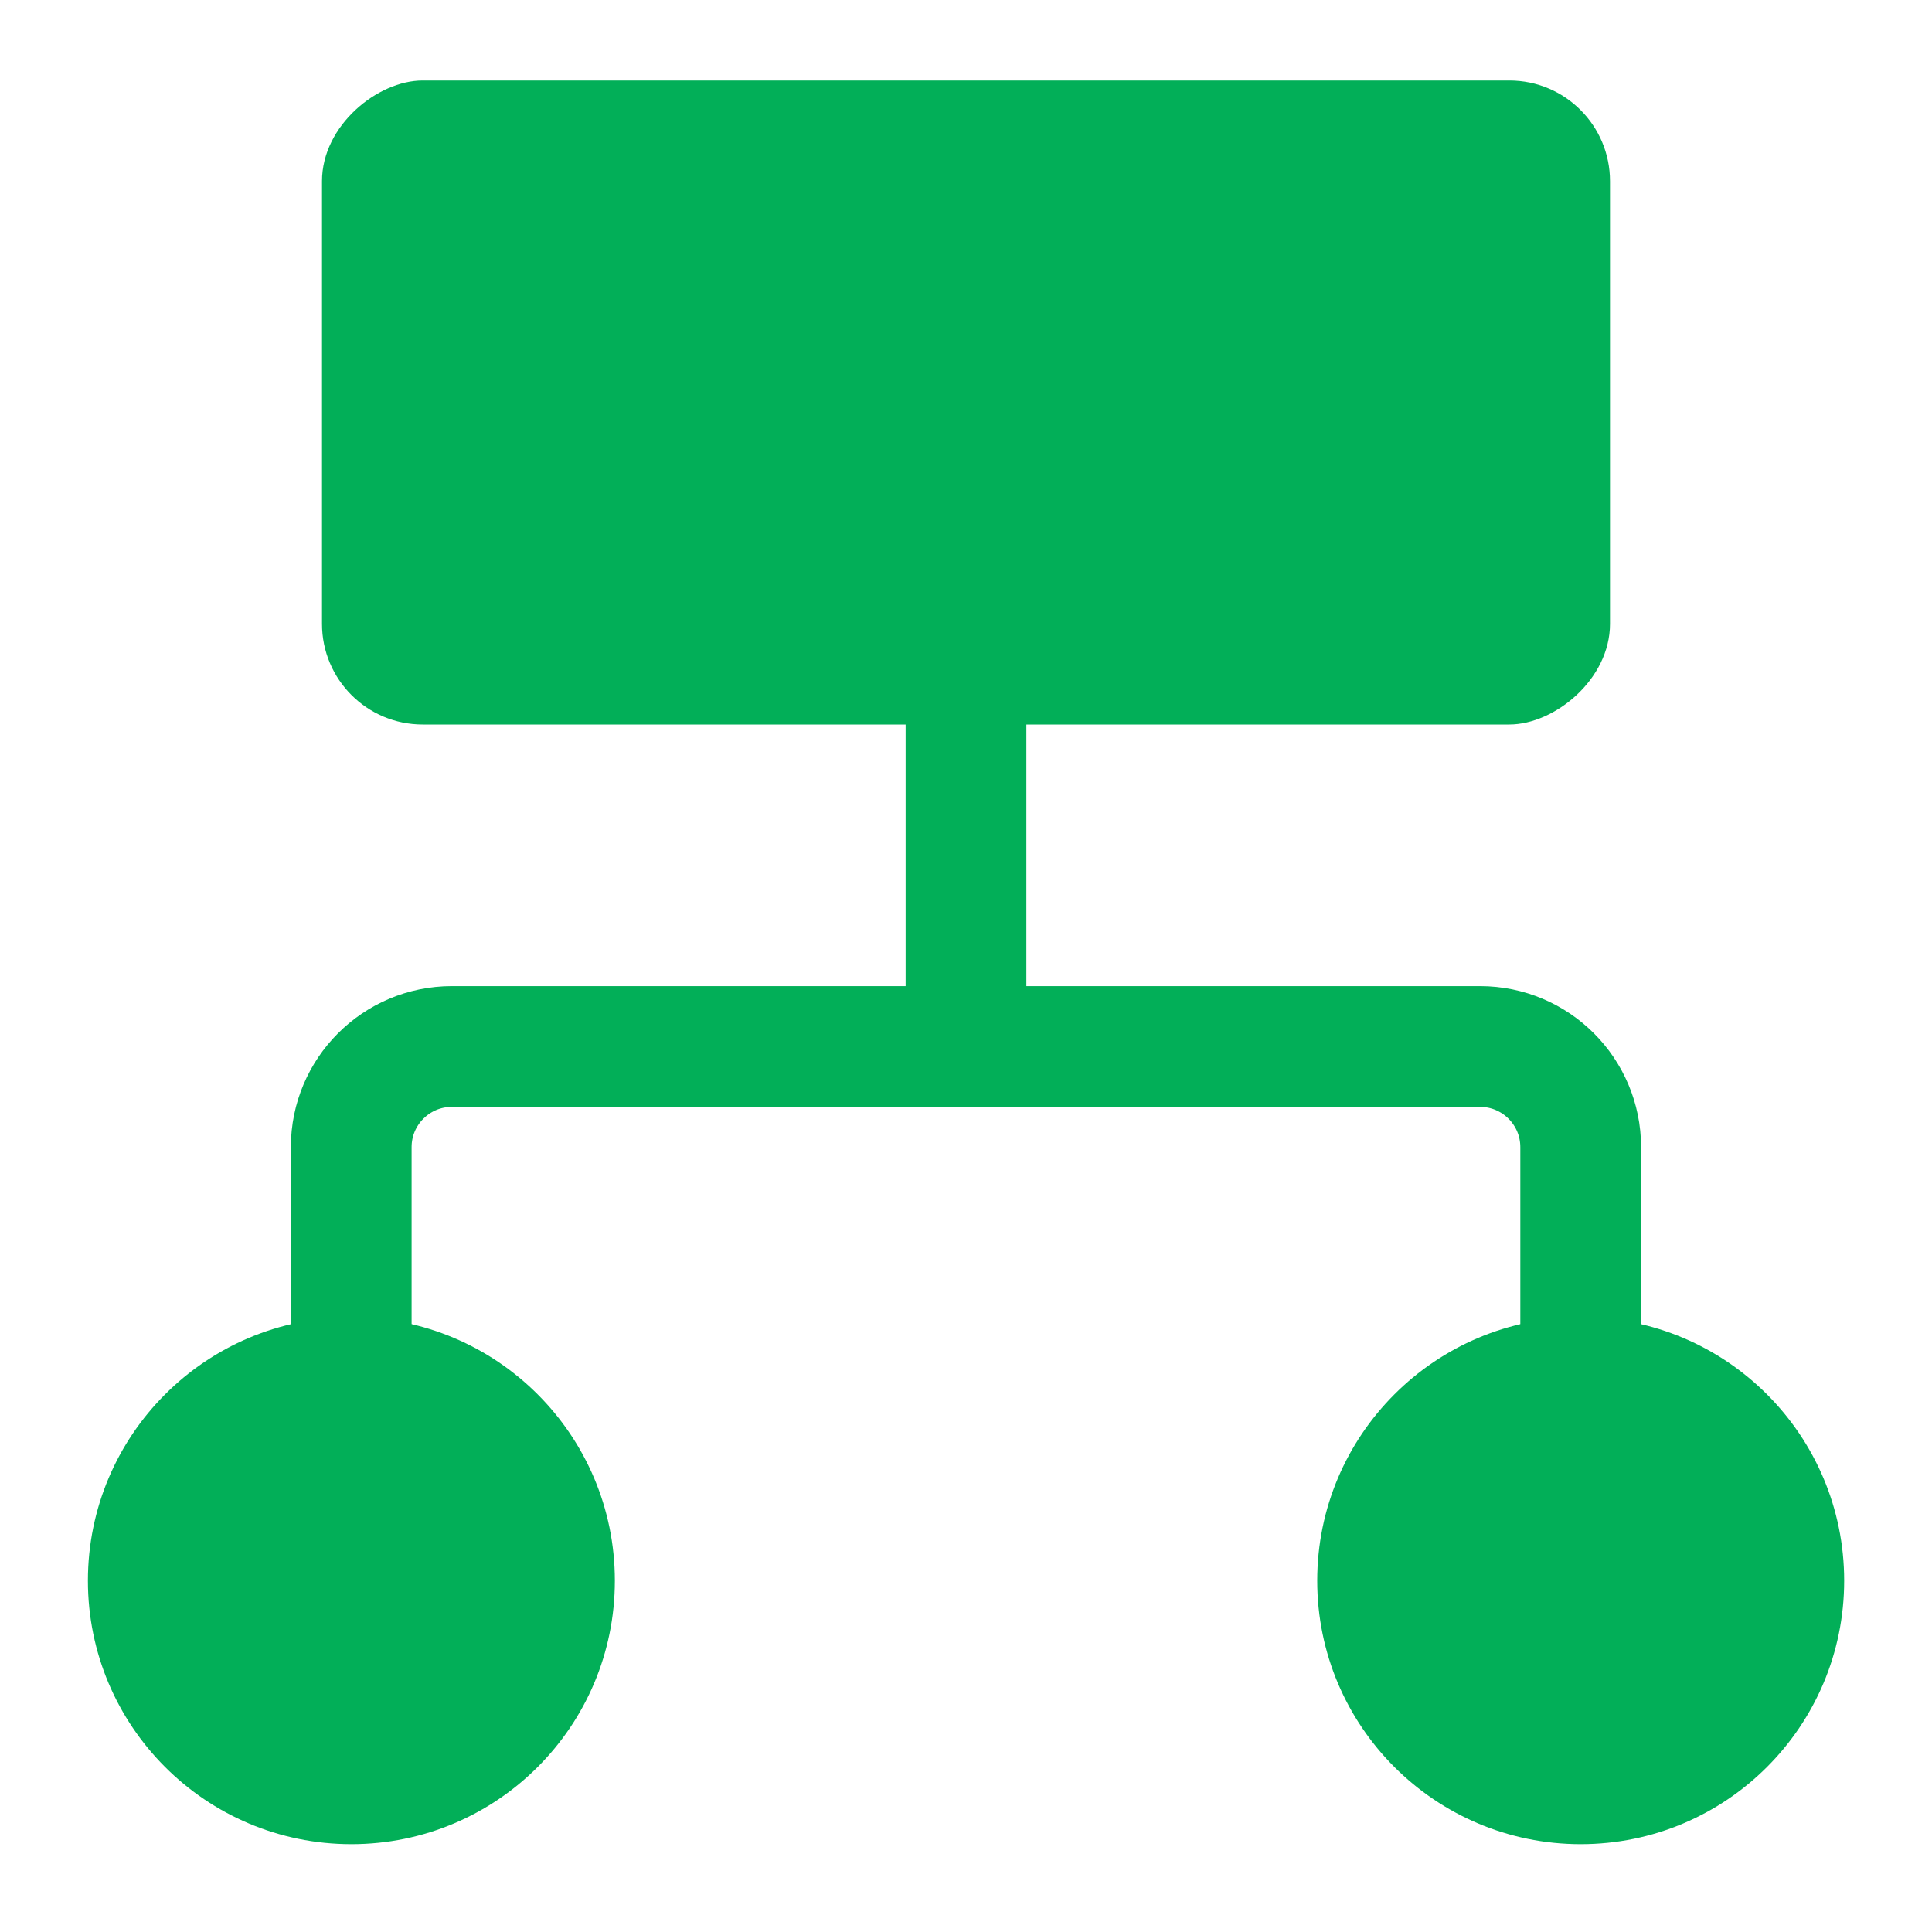 <svg width="24" height="24" viewBox="0 0 24 24" fill="none" xmlns="http://www.w3.org/2000/svg">
<rect x="20" y="1" width="8" height="16" rx="1.25" transform="rotate(90 20 1)" fill="#02AF58"/>
<path d="M4.363 21.818V14.25C4.363 13.56 4.923 13 5.613 13H18.386C19.076 13 19.636 13.56 19.636 14.25V21.818" stroke="#02AF58" stroke-width="1.5"/>
<path d="M12 6.545V13" stroke="#02AF58" stroke-width="1.5"/>
<circle cx="19.636" cy="19.636" r="3.273" fill="#02AF58"/>
<circle cx="4.365" cy="19.636" r="3.273" fill="#02AF58"/>
</svg>
